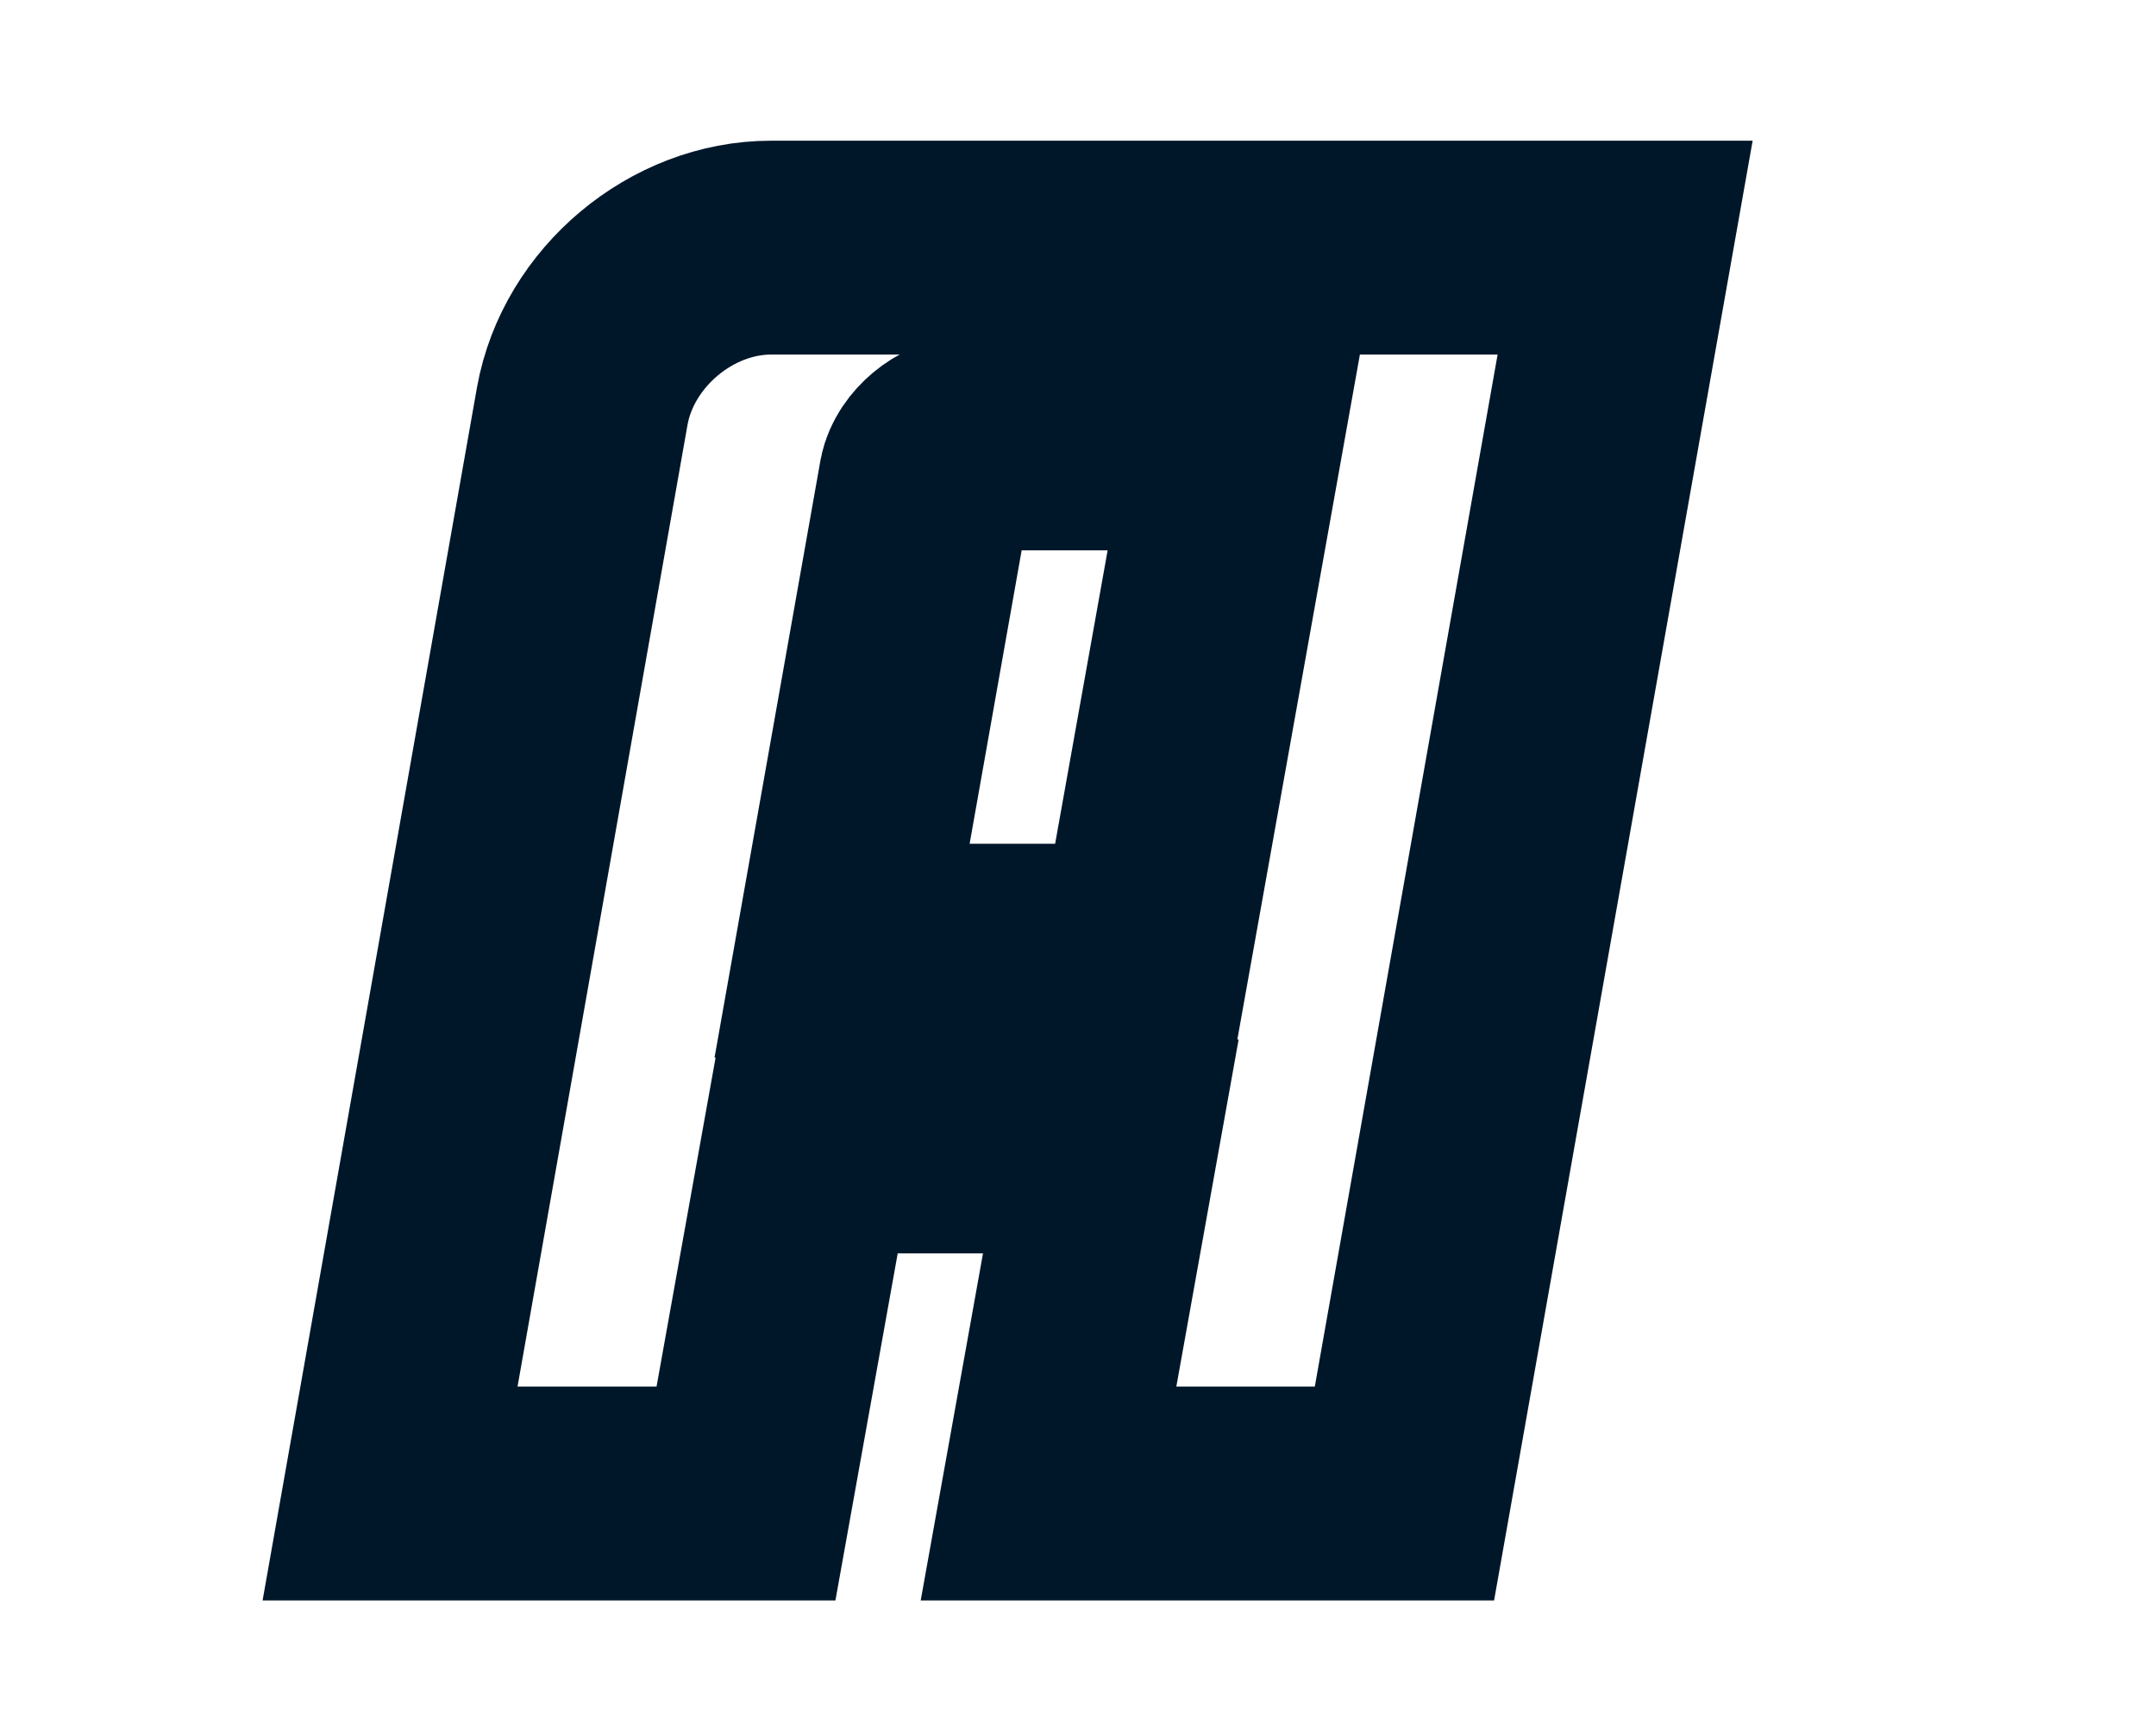 <?xml version="1.0" encoding="UTF-8" standalone="no" ?>
<!DOCTYPE svg PUBLIC "-//W3C//DTD SVG 1.1//EN" "http://www.w3.org/Graphics/SVG/1.1/DTD/svg11.dtd">
<svg xmlns="http://www.w3.org/2000/svg" xmlns:xlink="http://www.w3.org/1999/xlink" version="1.1" width="1280" height="1024" viewBox="0 0 1280 1024" xml:space="preserve">
<desc>Created with Fabric.js 5.3.0</desc>
<defs>
</defs>
<g transform="matrix(1 0 0 1 640 512)" id="background-logo"  >
<rect style="stroke: none; stroke-width: 0; stroke-dasharray: none; stroke-linecap: butt; stroke-dashoffset: 0; stroke-linejoin: miter; stroke-miterlimit: 4; fill: rgb(255,255,255); fill-opacity: 0; fill-rule: nonzero; opacity: 1;"  paint-order="stroke"  x="-640" y="-512" rx="0" ry="0" width="1280" height="1024" />
</g>
<g transform="matrix(1.921 0 0 1.921 640.517 474.474)" id="tagline-8eda124e-1451-497b-a2da-1404dd36f111-logo"  >
<g style=""  paint-order="stroke"   >
		<g transform="matrix(1 0 0 1 0 0)" id="tagline-8eda124e-1451-497b-a2da-1404dd36f111-logo-path-0"  >
<filter id="SVGID_112698" y="-29.803%" height="159.607%" x="-29.888%" width="159.776%" >
	<feGaussianBlur in="SourceAlpha" stdDeviation="7.857"></feGaussianBlur>
	<feOffset dx="-22.029" dy="22.029" result="oBlur" ></feOffset>
	<feFlood flood-color="rgb(0,168,224)" flood-opacity="1"/>
	<feComposite in2="oBlur" operator="in" />
	<feMerge>
		<feMergeNode></feMergeNode>
		<feMergeNode in="SourceGraphic"></feMergeNode>
	</feMerge>
</filter>
<path style="stroke: rgb(0,23,42); stroke-width: 66.086; stroke-dasharray: none; stroke-linecap: butt; stroke-dashoffset: 0; stroke-linejoin: miter; stroke-miterlimit: 4; fill: rgb(255,255,255); fill-rule: nonzero; opacity: 1;filter: url(#SVGID_112698);"  paint-order="stroke"  transform=" translate(-180.95, 192.5)" d="M 49.5 -336.05 L -9.9 0 L 100.1 0 L 119.35 -107.25 L 212.85 -107.25 L 193.6 0 L 303.6 0 L 371.8 -385 L 107.8 -385 C 80.3 -385 54.45 -363.55 49.5 -336.05 Z M 129.8 -167.75 L 155.65 -313.5 C 156.75 -319 163.35 -324.5 168.85 -324.5 L 251.35 -324.5 L 223.3 -167.75 Z" stroke-linecap="round" />
</g>
</g>
</g>
</svg>